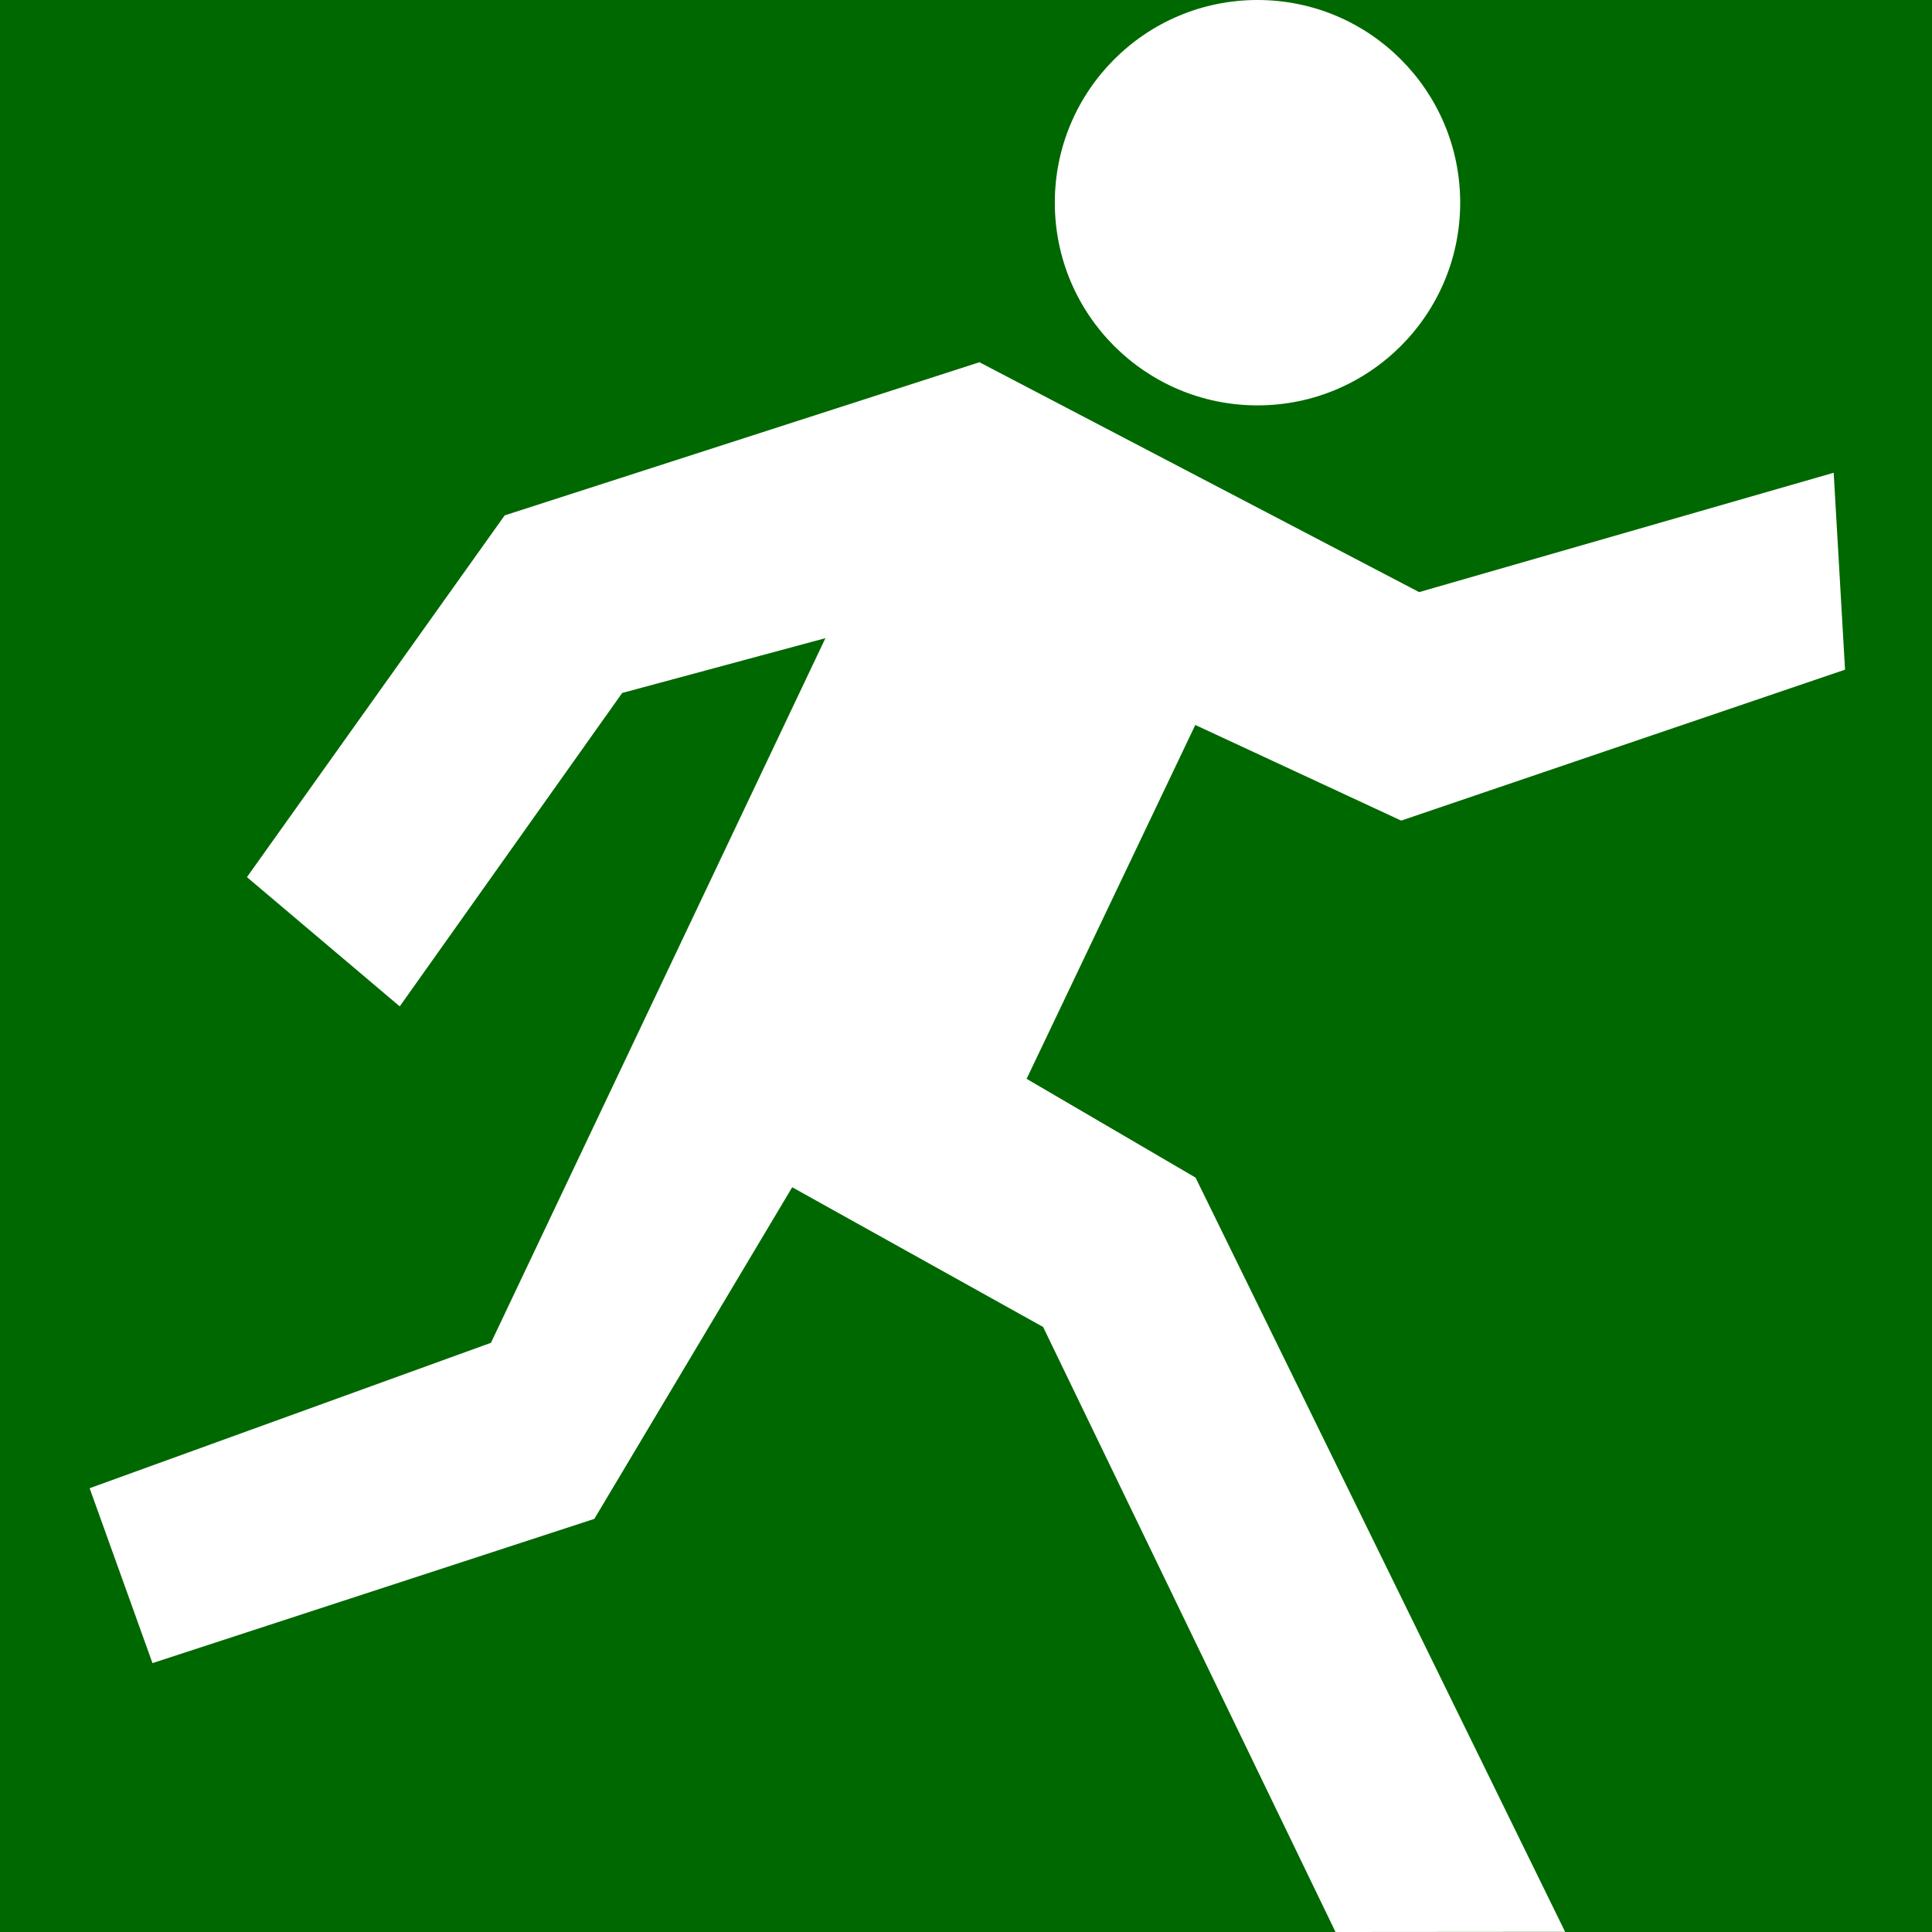 <svg xmlns="http://www.w3.org/2000/svg" version="1.1" xmlns:xlink="http://www.w3.org/1999/xlink" width="129.328" height="129.328"><rect width="100%" height="100%" fill="#333333" stroke="none"/><svg xmlns:dc="http://purl.org/dc/elements/1.1/" xmlns:cc="http://creativecommons.org/ns#" xmlns:rdf="http://www.w3.org/1999/02/22-rdf-syntax-ns#" xmlns:svg="http://www.w3.org/2000/svg" xmlns="http://www.w3.org/2000/svg" xmlns:sodipodi="http://sodipodi.sourceforge.net/DTD/sodipodi-0.dtd" xmlns:inkscape="http://www.inkscape.org/namespaces/inkscape" id="SvgjsSvg1021" version="1.1" inkscape:version="0.92.1 r15371" width="129.328" height="129.328" viewBox="0 0 129.328 129.328" sodipodi:docname="Favicon für realfavicongenerator.net.svg" inkscape:label="Vorlage">
  <defs id="SvgjsDefs1019"></defs>
  <sodipodi:namedview pagecolor="#ffffff" bordercolor="#666666" borderopacity="1" objecttolerance="10" gridtolerance="10" guidetolerance="10" inkscape:pageopacity="0" inkscape:pageshadow="2" inkscape:window-width="1920" inkscape:window-height="1017" id="SvgjsSodipodi:namedview1018" showgrid="false" inkscape:zoom="5.12" inkscape:cx="87.04498" inkscape:cy="73.708969" inkscape:window-x="-8" inkscape:window-y="-8" inkscape:window-maximized="1" inkscape:current-layer="svg4136" showguides="true" inkscape:guide-bbox="true" fit-margin-top="0" fit-margin-left="0" fit-margin-right="0" fit-margin-bottom="0"></sodipodi:namedview>
  <rect id="SvgjsRect1017" width="129.328" height="129.328" x="0" y="0" style="stroke-width:0.998;fill:#006800"></rect>
  <path style="fill:#ffffff;fill-opacity:1" d="M 104.769,129.316 80.03,78.828 68.721,72.217 80.013,48.529 93.795,54.931 123.507,44.828 122.747,31.646 94.996,39.636 65.563,24.248 33.783,34.5 16.53,58.715 26.758,67.367 41.649,46.387 55.253,42.719 32.864,89.888 6,99.621 l 4.207,11.707 29.578,-9.655 13.245,-22.199 16.797,9.354 19.573,40.5 z" id="SvgjsPath1016" inkscape:connector-curvature="0" sodipodi:nodetypes="cccccccccccccccccccccccccccccc"></path>
  <circle style="fill:#ffffff;fill-opacity:1" id="SvgjsCircle1015" cx="84.177" cy="13.568" r="13.568"></circle>
  <g inkscape:groupmode="layer" id="SvgjsG1014" inkscape:label="Hintergrund" style="display:inline" transform="translate(-15.47,-7.772)"></g>
</svg><style>@media (prefers-color-scheme: light) { :root { filter: none; } }
@media (prefers-color-scheme: dark) { :root { filter: none; } }
</style></svg>